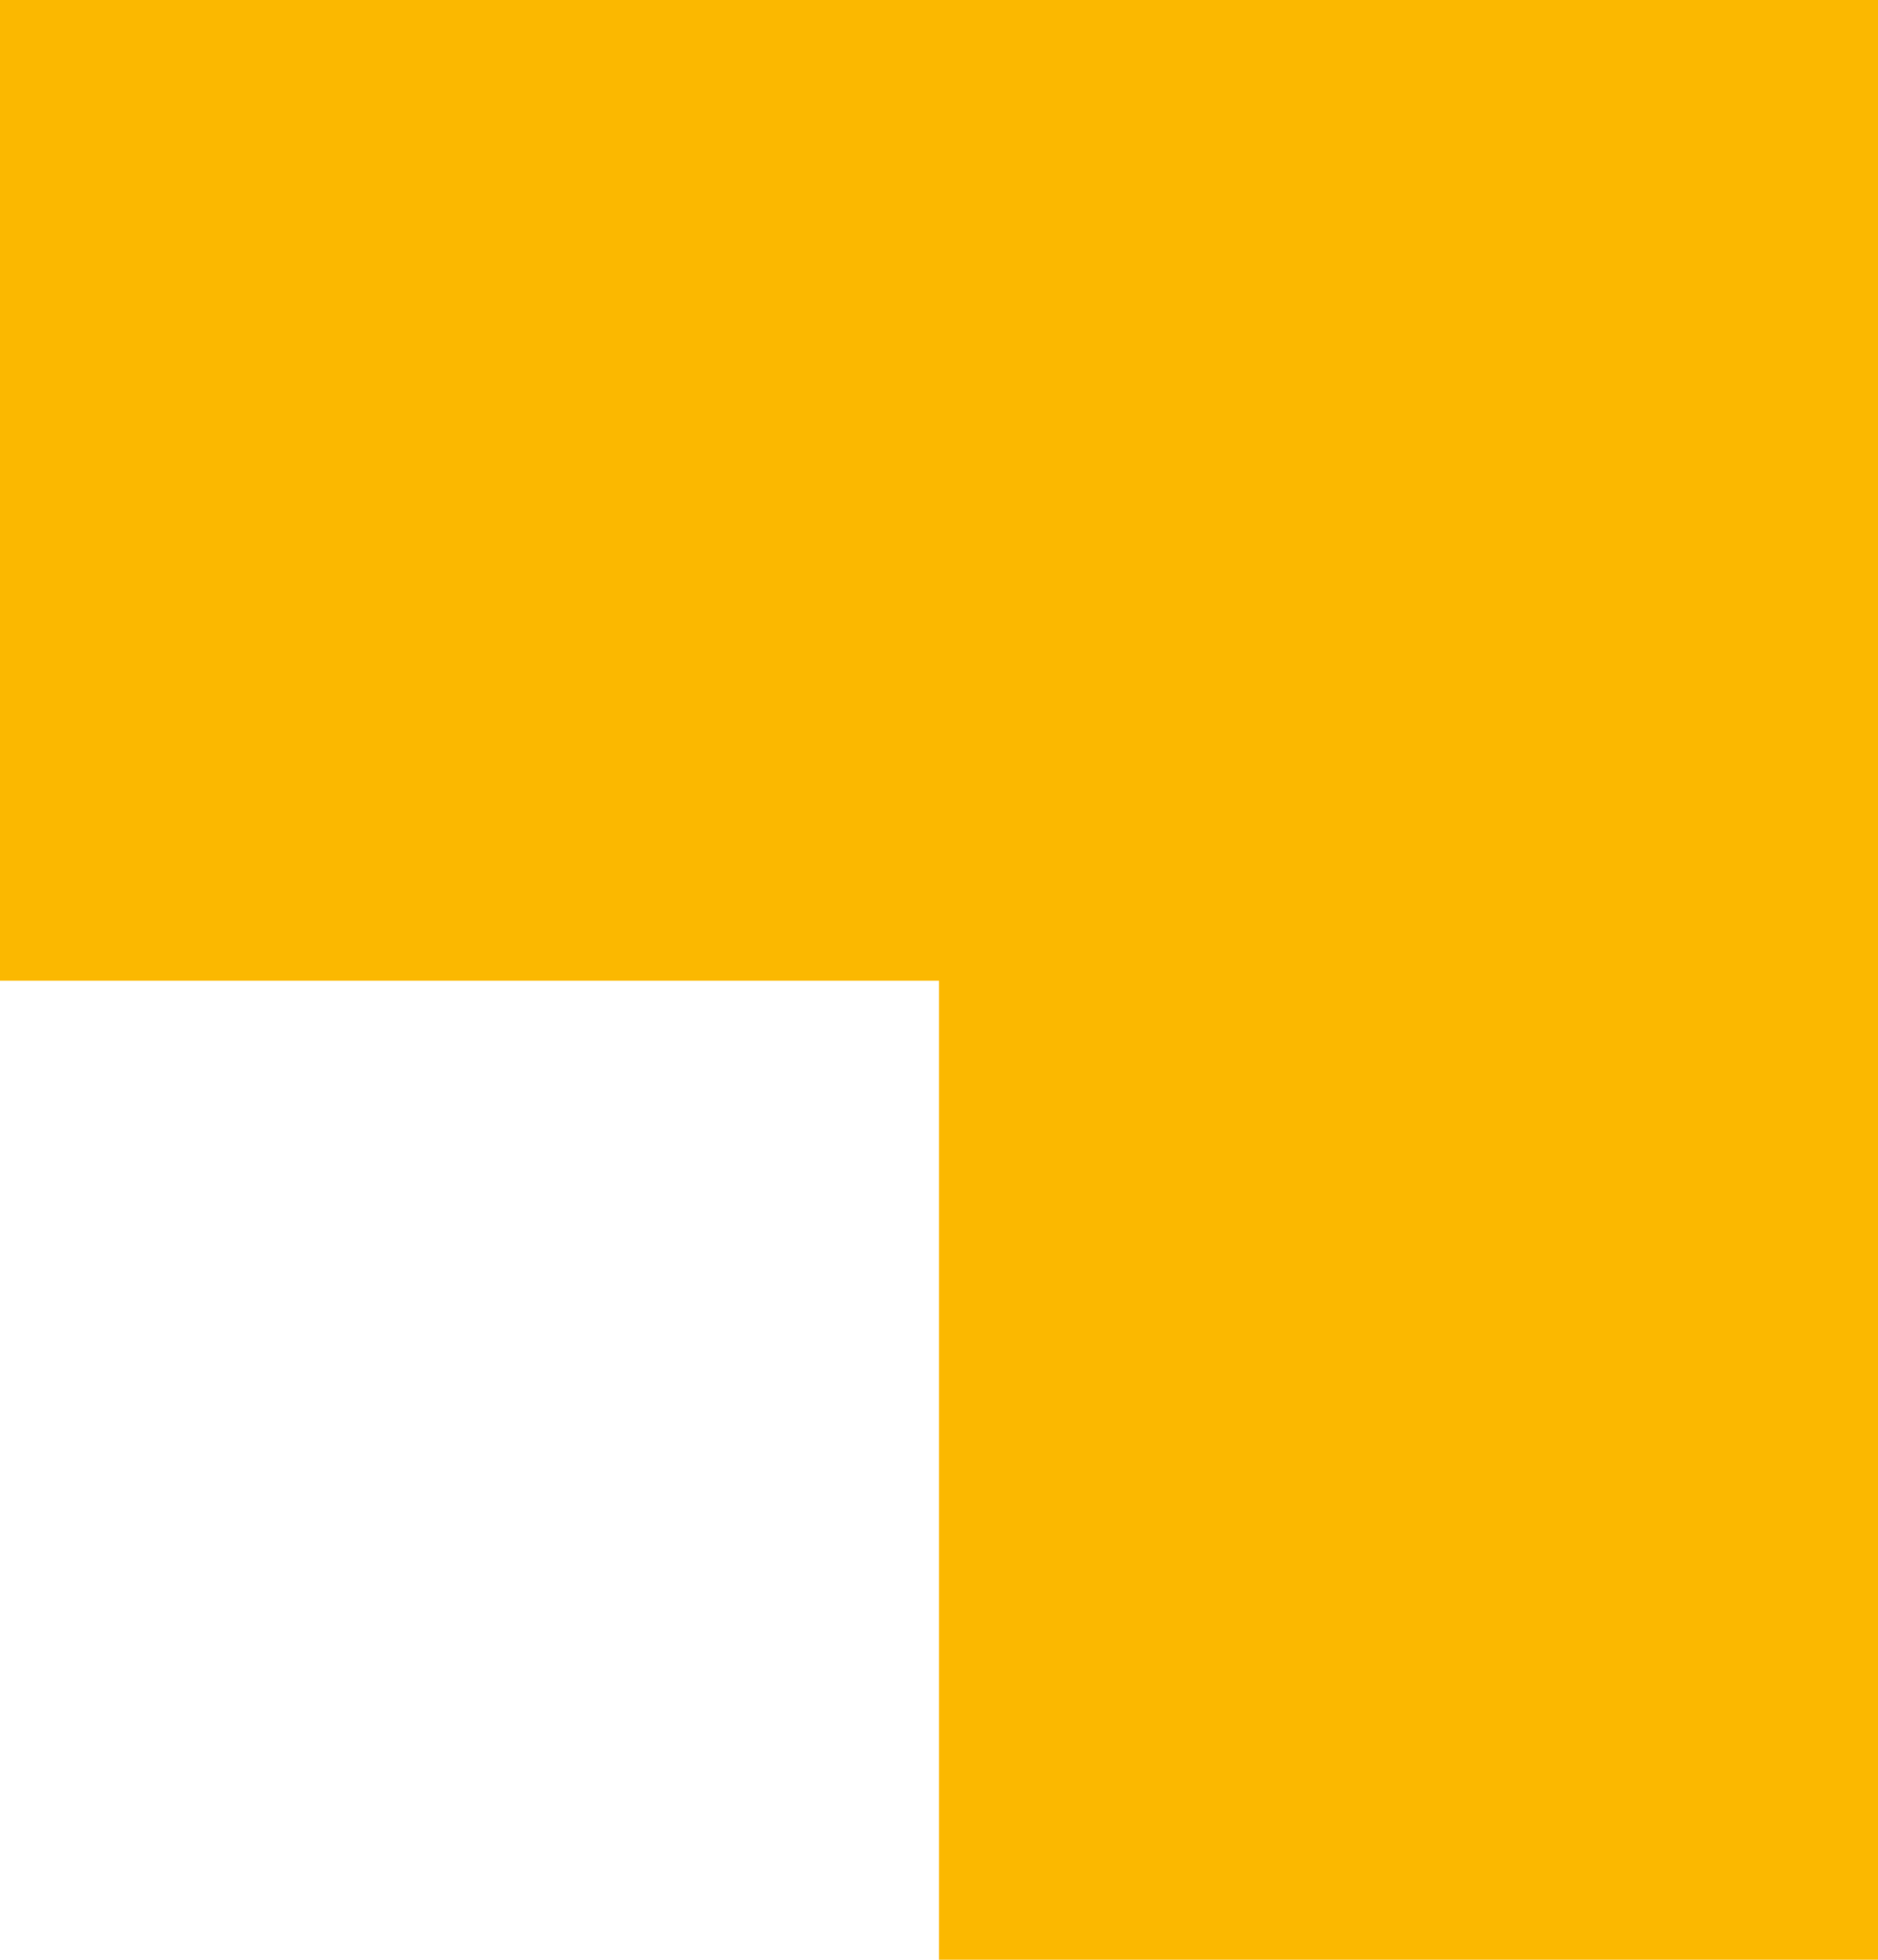 <svg width="46" height="48" viewBox="0 0 46 48" fill="none" xmlns="http://www.w3.org/2000/svg">
<g clip-path="url(#clip0_198_1029)">
<path d="M0 0H46V48H23V24.019H0V0Z" fill="#FBB800"/>
</g>
<defs>
<clipPath id="clip0_198_1029">
<rect width="46" height="48" fill="white"/>
</clipPath>
</defs>
</svg>
